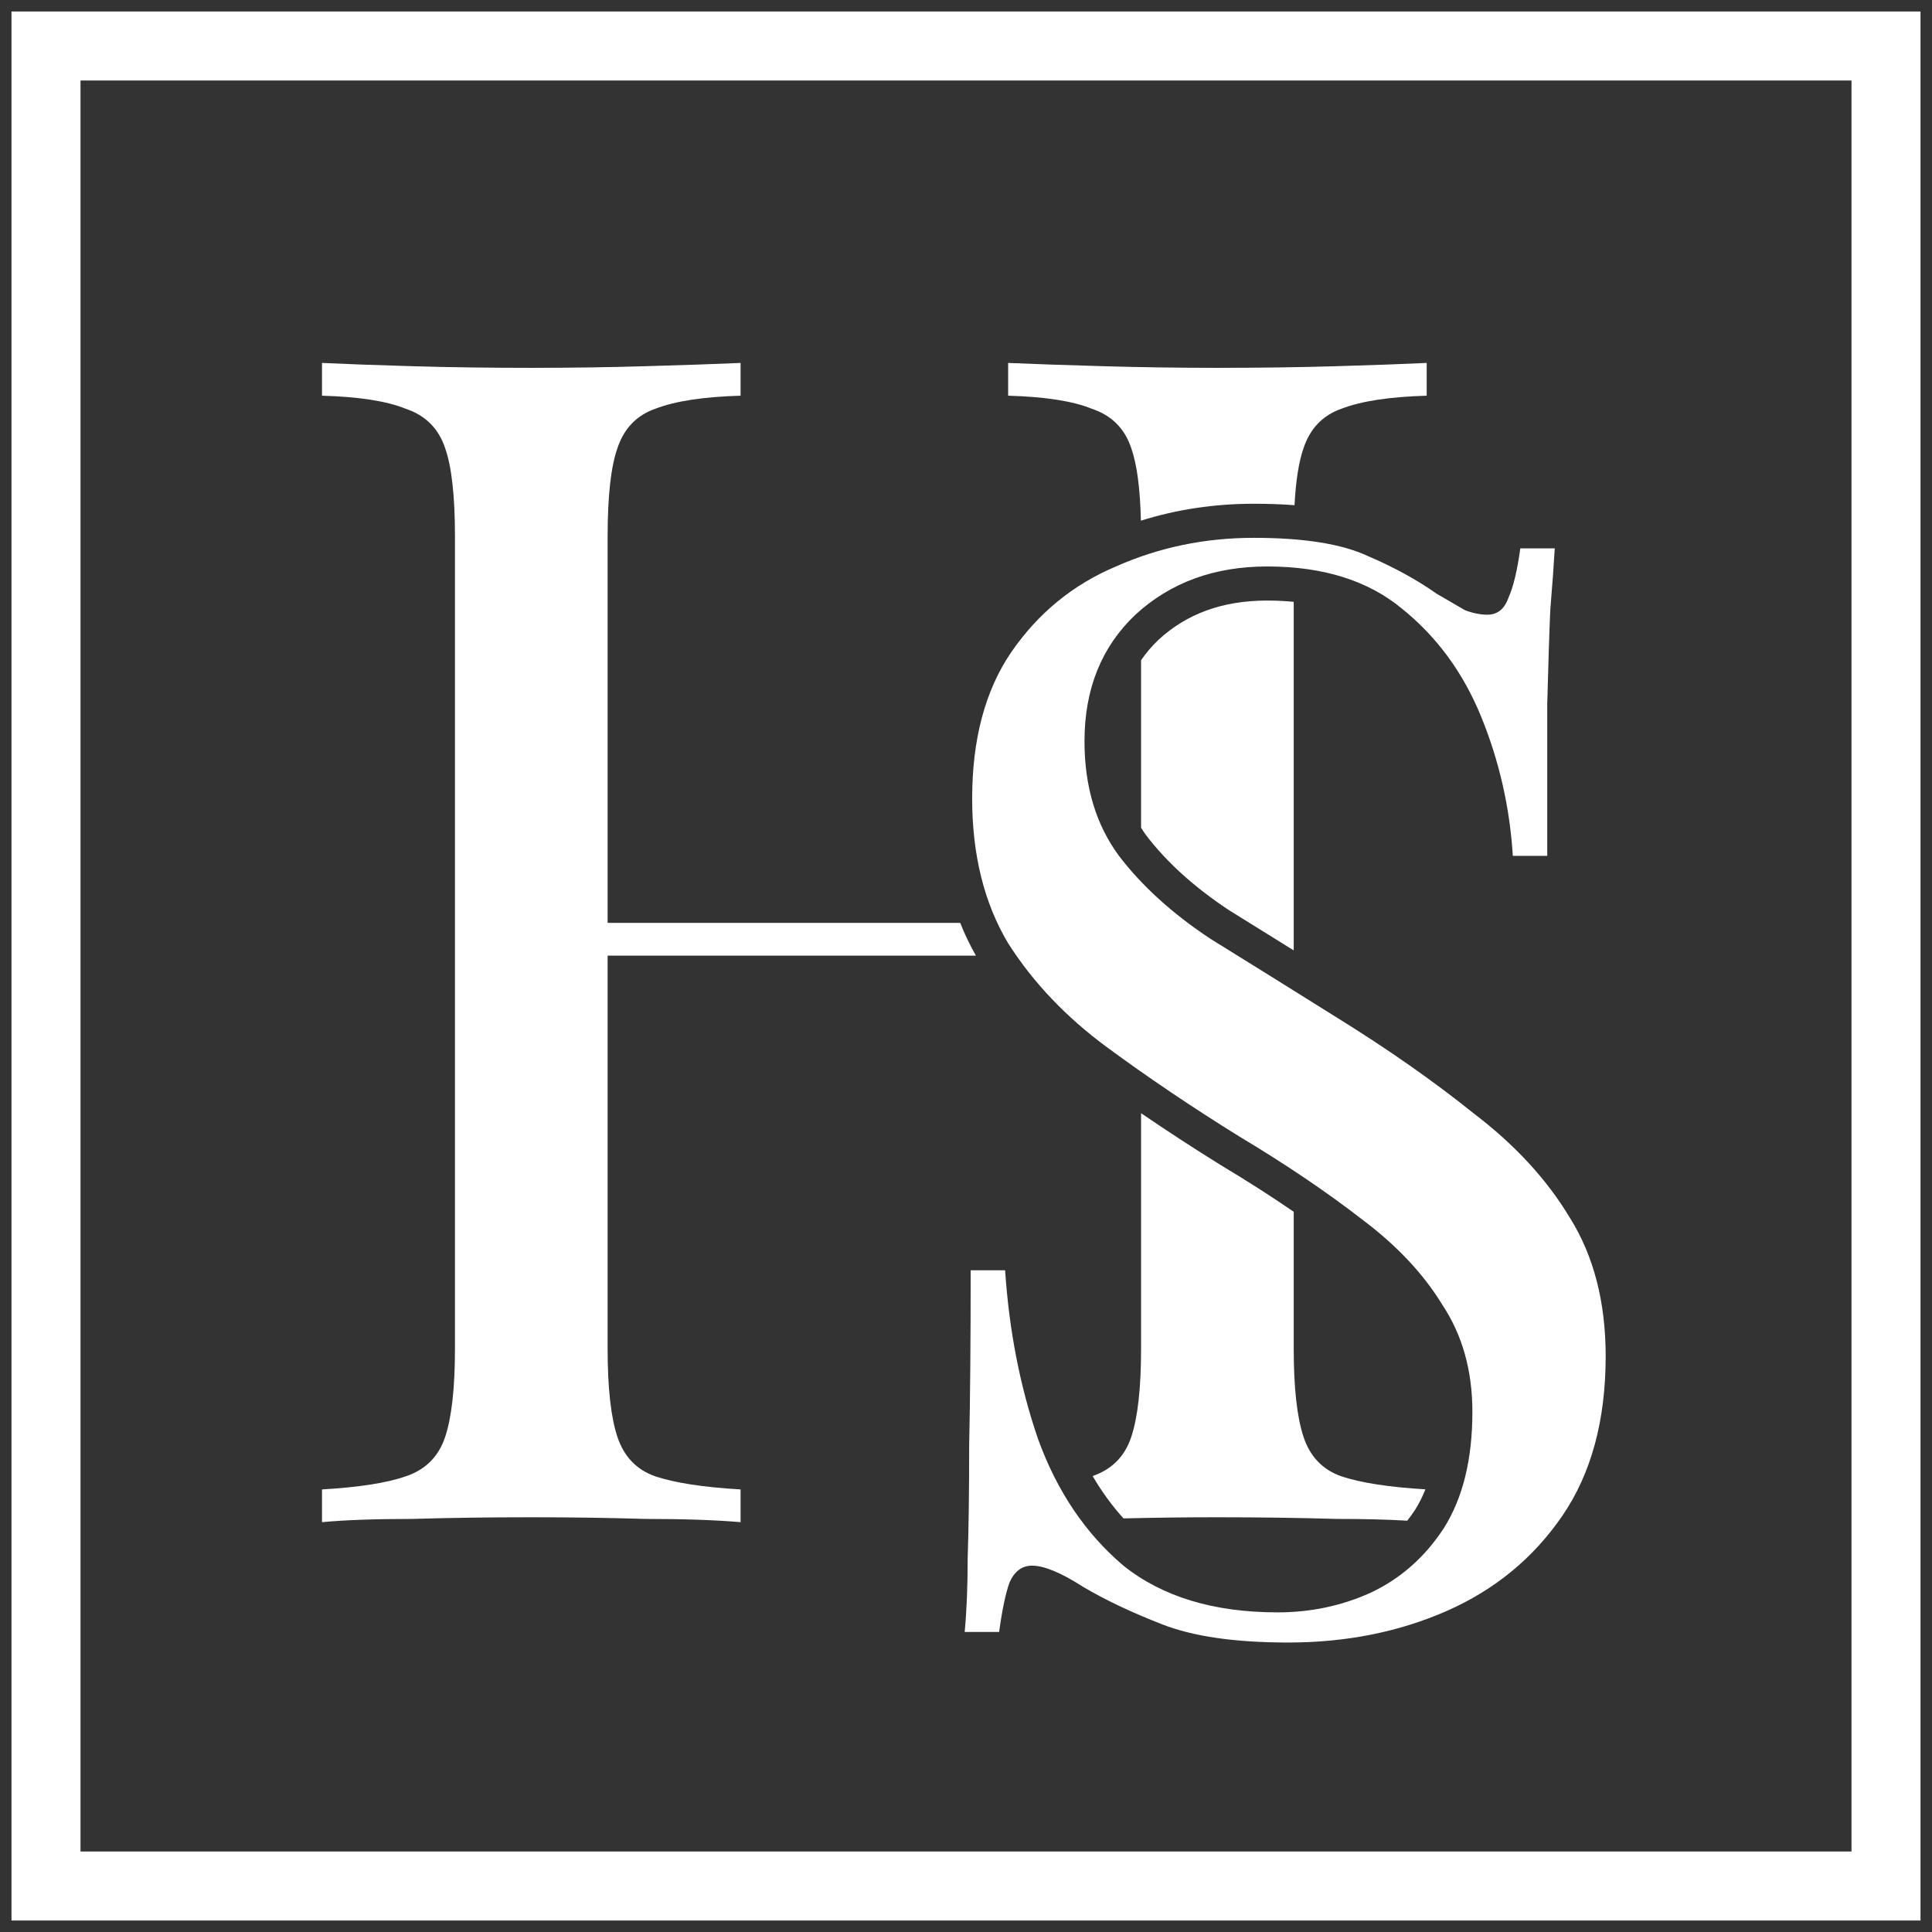 <svg xmlns="http://www.w3.org/2000/svg" width="84" height="84" viewBox="0 0 84 84" fill="none"><rect x="0" y="0" width="84" height="84" fill="#333333" stroke="none"/><path d="M82 2H2V82H82V2Z" stroke="white" stroke-width="3"></path><path d="M32.199 17.204C30.581 17.251 29.344 17.441 28.488 17.773C27.679 18.058 27.132 18.627 26.846 19.482C26.561 20.289 26.418 21.57 26.418 23.326V40.126H41.748C41.944 40.618 42.172 41.093 42.431 41.55H26.418V58.635C26.418 60.344 26.561 61.625 26.846 62.48C27.132 63.334 27.679 63.904 28.488 64.188C29.344 64.473 30.581 64.663 32.199 64.758V66.181C31.104 66.087 29.724 66.04 28.059 66.04C26.442 65.992 24.8 65.968 23.135 65.968C21.28 65.968 19.543 65.992 17.925 66.04C16.308 66.04 14.999 66.087 14 66.181V64.758C15.618 64.663 16.831 64.473 17.64 64.188C18.496 63.904 19.067 63.334 19.353 62.48C19.638 61.625 19.781 60.344 19.781 58.635V23.326C19.781 21.57 19.638 20.289 19.353 19.482C19.067 18.627 18.496 18.058 17.64 17.773C16.831 17.441 15.618 17.251 14 17.204V15.78C14.999 15.827 16.308 15.875 17.925 15.922C19.543 15.97 21.28 15.993 23.135 15.993C24.8 15.993 26.442 15.97 28.059 15.922C29.724 15.875 31.104 15.827 32.199 15.78V17.204ZM49.612 48.4C50.724 49.16 51.879 49.913 53.077 50.657L53.087 50.663L53.097 50.669C54.235 51.352 55.286 52.024 56.249 52.686V58.635C56.249 60.344 56.392 61.625 56.677 62.48C56.963 63.334 57.51 63.904 58.319 64.188C59.165 64.47 60.384 64.658 61.974 64.754C61.846 65.074 61.699 65.366 61.533 65.632C61.422 65.802 61.305 65.963 61.185 66.117C60.328 66.065 59.301 66.04 58.105 66.04C56.487 65.992 54.751 65.968 52.895 65.968C51.562 65.968 50.213 65.985 48.848 66.017C48.349 65.467 47.901 64.854 47.506 64.175C48.343 63.887 48.903 63.322 49.184 62.48C49.469 61.625 49.612 60.344 49.612 58.635V48.4ZM55.096 26.111C55.5 26.111 55.884 26.13 56.249 26.167V41.322C55.273 40.714 54.333 40.131 53.431 39.571C51.899 38.556 50.711 37.468 49.833 36.317C49.755 36.211 49.683 36.102 49.612 35.99V28.706C49.831 28.384 50.086 28.087 50.376 27.811C51.588 26.698 53.124 26.111 55.096 26.111ZM62.03 17.204C60.412 17.251 59.175 17.441 58.319 17.773C57.51 18.058 56.963 18.627 56.677 19.482C56.472 20.063 56.34 20.891 56.283 21.965C55.72 21.922 55.128 21.902 54.51 21.902C52.806 21.902 51.169 22.147 49.604 22.638C49.571 21.231 49.431 20.179 49.184 19.482C48.899 18.627 48.328 18.058 47.471 17.773C46.663 17.441 45.449 17.251 43.832 17.204V15.78C44.926 15.827 46.305 15.875 47.971 15.922C49.636 15.97 51.278 15.993 52.895 15.993C54.751 15.993 56.487 15.97 58.105 15.922C59.722 15.875 61.031 15.827 62.03 15.78V17.204Z" fill="white"></path><path d="M54.51 23.384C56.681 23.384 58.33 23.646 59.459 24.17C60.587 24.651 61.586 25.197 62.454 25.808C62.975 26.114 63.387 26.355 63.691 26.529C64.038 26.66 64.364 26.726 64.668 26.726C65.102 26.726 65.406 26.485 65.579 26.005C65.796 25.525 65.97 24.804 66.1 23.843H67.598C67.555 24.585 67.489 25.481 67.403 26.529C67.359 27.534 67.316 28.888 67.272 30.592C67.272 32.252 67.272 34.458 67.272 37.21H65.775C65.644 35.113 65.189 33.104 64.407 31.182C63.626 29.259 62.476 27.687 60.956 26.464C59.48 25.241 57.527 24.629 55.096 24.629C52.795 24.629 50.885 25.328 49.366 26.726C47.89 28.124 47.152 29.958 47.152 32.23C47.152 34.196 47.651 35.856 48.65 37.21C49.648 38.52 50.972 39.722 52.622 40.814C54.315 41.862 56.138 42.998 58.091 44.221C60.349 45.619 62.345 47.017 64.082 48.415C65.862 49.769 67.251 51.276 68.249 52.936C69.291 54.596 69.812 56.605 69.812 58.964C69.812 61.76 69.182 64.075 67.924 65.91C66.665 67.744 64.993 69.12 62.91 70.038C60.826 70.955 58.525 71.414 56.008 71.414C53.707 71.414 51.884 71.152 50.538 70.627C49.192 70.103 48.042 69.557 47.087 68.99C46.132 68.378 45.394 68.072 44.873 68.072C44.439 68.072 44.113 68.312 43.896 68.793C43.722 69.273 43.571 69.994 43.44 70.955H41.943C42.029 70.038 42.073 68.968 42.073 67.744C42.116 66.478 42.138 64.84 42.138 62.83C42.181 60.821 42.203 58.287 42.203 55.229H43.701C43.874 57.85 44.352 60.296 45.133 62.568C45.958 64.84 47.195 66.674 48.845 68.072C50.538 69.426 52.774 70.103 55.552 70.103C56.984 70.103 58.33 69.819 59.589 69.251C60.891 68.64 61.955 67.701 62.78 66.434C63.604 65.124 64.017 63.442 64.017 61.388C64.017 59.597 63.583 58.047 62.714 56.736C61.89 55.382 60.718 54.137 59.198 53.001C57.679 51.822 55.899 50.62 53.859 49.398C51.819 48.131 49.908 46.842 48.129 45.532C46.349 44.221 44.916 42.714 43.831 41.01C42.789 39.263 42.268 37.166 42.268 34.72C42.268 32.142 42.833 30.024 43.961 28.364C45.133 26.66 46.653 25.415 48.52 24.629C50.386 23.799 52.383 23.384 54.51 23.384Z" fill="white"></path></svg>